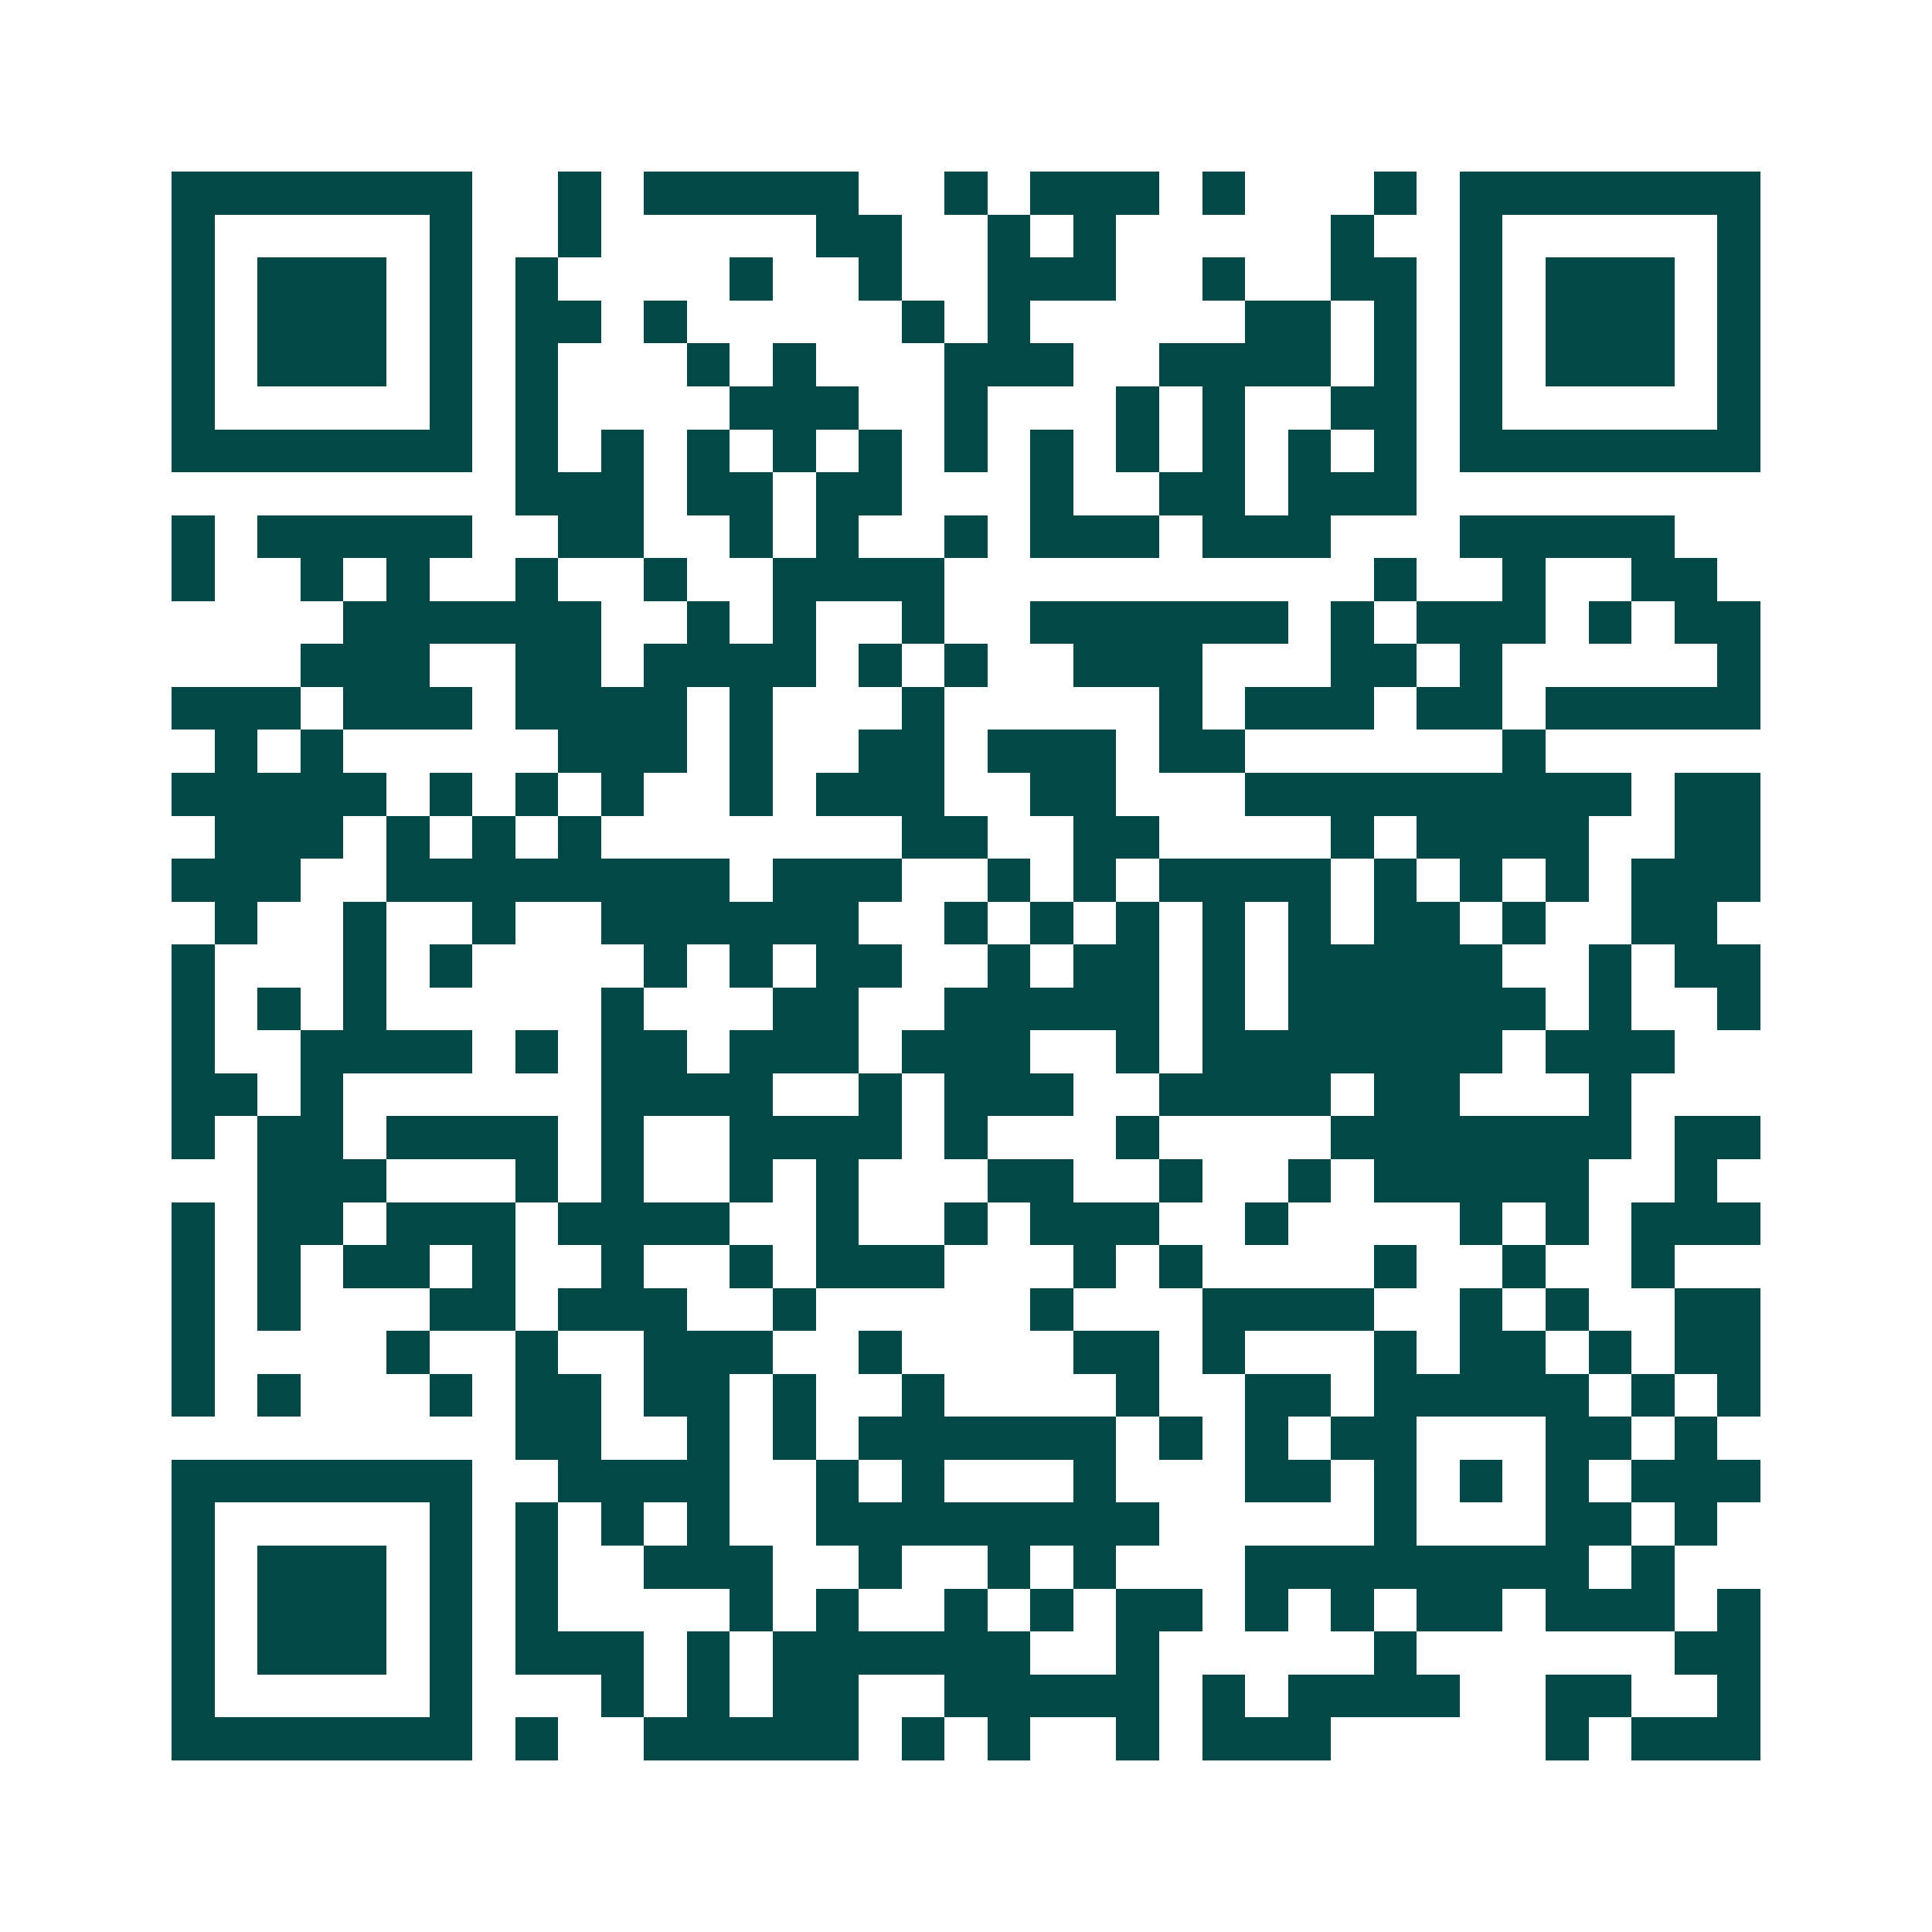 <svg xmlns="http://www.w3.org/2000/svg" width="200" height="200" viewBox="0 0 45 45" shape-rendering="crispEdges"><path fill="#ffffff" d="M0 0h45v45H0z"/><path stroke="#014847" d="M4 4.5h7m2 0h1m1 0h5m2 0h1m1 0h3m1 0h1m3 0h1m1 0h7M4 5.5h1m5 0h1m2 0h1m5 0h2m2 0h1m1 0h1m5 0h1m2 0h1m5 0h1M4 6.5h1m1 0h3m1 0h1m1 0h1m4 0h1m2 0h1m2 0h3m2 0h1m2 0h2m1 0h1m1 0h3m1 0h1M4 7.5h1m1 0h3m1 0h1m1 0h2m1 0h1m5 0h1m1 0h1m5 0h2m1 0h1m1 0h1m1 0h3m1 0h1M4 8.5h1m1 0h3m1 0h1m1 0h1m3 0h1m1 0h1m3 0h3m2 0h4m1 0h1m1 0h1m1 0h3m1 0h1M4 9.5h1m5 0h1m1 0h1m4 0h3m2 0h1m3 0h1m1 0h1m2 0h2m1 0h1m5 0h1M4 10.5h7m1 0h1m1 0h1m1 0h1m1 0h1m1 0h1m1 0h1m1 0h1m1 0h1m1 0h1m1 0h1m1 0h1m1 0h7M12 11.5h3m1 0h2m1 0h2m3 0h1m2 0h2m1 0h3M4 12.5h1m1 0h5m2 0h2m2 0h1m1 0h1m2 0h1m1 0h3m1 0h3m3 0h5M4 13.5h1m2 0h1m1 0h1m2 0h1m2 0h1m2 0h4m10 0h1m2 0h1m2 0h2M8 14.5h6m2 0h1m1 0h1m2 0h1m2 0h6m1 0h1m1 0h3m1 0h1m1 0h2M7 15.5h3m2 0h2m1 0h4m1 0h1m1 0h1m2 0h3m3 0h2m1 0h1m5 0h1M4 16.5h3m1 0h3m1 0h4m1 0h1m3 0h1m5 0h1m1 0h3m1 0h2m1 0h5M5 17.5h1m1 0h1m5 0h3m1 0h1m2 0h2m1 0h3m1 0h2m6 0h1M4 18.5h5m1 0h1m1 0h1m1 0h1m2 0h1m1 0h3m2 0h2m3 0h9m1 0h2M5 19.5h3m1 0h1m1 0h1m1 0h1m7 0h2m2 0h2m4 0h1m1 0h4m2 0h2M4 20.5h3m2 0h8m1 0h3m2 0h1m1 0h1m1 0h4m1 0h1m1 0h1m1 0h1m1 0h3M5 21.5h1m2 0h1m2 0h1m2 0h6m2 0h1m1 0h1m1 0h1m1 0h1m1 0h1m1 0h2m1 0h1m2 0h2M4 22.5h1m3 0h1m1 0h1m4 0h1m1 0h1m1 0h2m2 0h1m1 0h2m1 0h1m1 0h5m2 0h1m1 0h2M4 23.5h1m1 0h1m1 0h1m5 0h1m3 0h2m2 0h5m1 0h1m1 0h6m1 0h1m2 0h1M4 24.5h1m2 0h4m1 0h1m1 0h2m1 0h3m1 0h3m2 0h1m1 0h7m1 0h3M4 25.5h2m1 0h1m6 0h4m2 0h1m1 0h3m2 0h4m1 0h2m3 0h1M4 26.5h1m1 0h2m1 0h4m1 0h1m2 0h4m1 0h1m3 0h1m4 0h7m1 0h2M6 27.5h3m3 0h1m1 0h1m2 0h1m1 0h1m3 0h2m2 0h1m2 0h1m1 0h5m2 0h1M4 28.5h1m1 0h2m1 0h3m1 0h4m2 0h1m2 0h1m1 0h3m2 0h1m4 0h1m1 0h1m1 0h3M4 29.5h1m1 0h1m1 0h2m1 0h1m2 0h1m2 0h1m1 0h3m3 0h1m1 0h1m4 0h1m2 0h1m2 0h1M4 30.5h1m1 0h1m3 0h2m1 0h3m2 0h1m5 0h1m3 0h4m2 0h1m1 0h1m2 0h2M4 31.5h1m4 0h1m2 0h1m2 0h3m2 0h1m4 0h2m1 0h1m3 0h1m1 0h2m1 0h1m1 0h2M4 32.5h1m1 0h1m3 0h1m1 0h2m1 0h2m1 0h1m2 0h1m4 0h1m2 0h2m1 0h5m1 0h1m1 0h1M12 33.5h2m2 0h1m1 0h1m1 0h6m1 0h1m1 0h1m1 0h2m3 0h2m1 0h1M4 34.5h7m2 0h4m2 0h1m1 0h1m3 0h1m3 0h2m1 0h1m1 0h1m1 0h1m1 0h3M4 35.5h1m5 0h1m1 0h1m1 0h1m1 0h1m2 0h8m5 0h1m3 0h2m1 0h1M4 36.5h1m1 0h3m1 0h1m1 0h1m2 0h3m2 0h1m2 0h1m1 0h1m3 0h8m1 0h1M4 37.5h1m1 0h3m1 0h1m1 0h1m4 0h1m1 0h1m2 0h1m1 0h1m1 0h2m1 0h1m1 0h1m1 0h2m1 0h3m1 0h1M4 38.5h1m1 0h3m1 0h1m1 0h3m1 0h1m1 0h6m2 0h1m5 0h1m6 0h2M4 39.5h1m5 0h1m3 0h1m1 0h1m1 0h2m2 0h5m1 0h1m1 0h4m2 0h2m2 0h1M4 40.5h7m1 0h1m2 0h5m1 0h1m1 0h1m2 0h1m1 0h3m5 0h1m1 0h3"/></svg>
